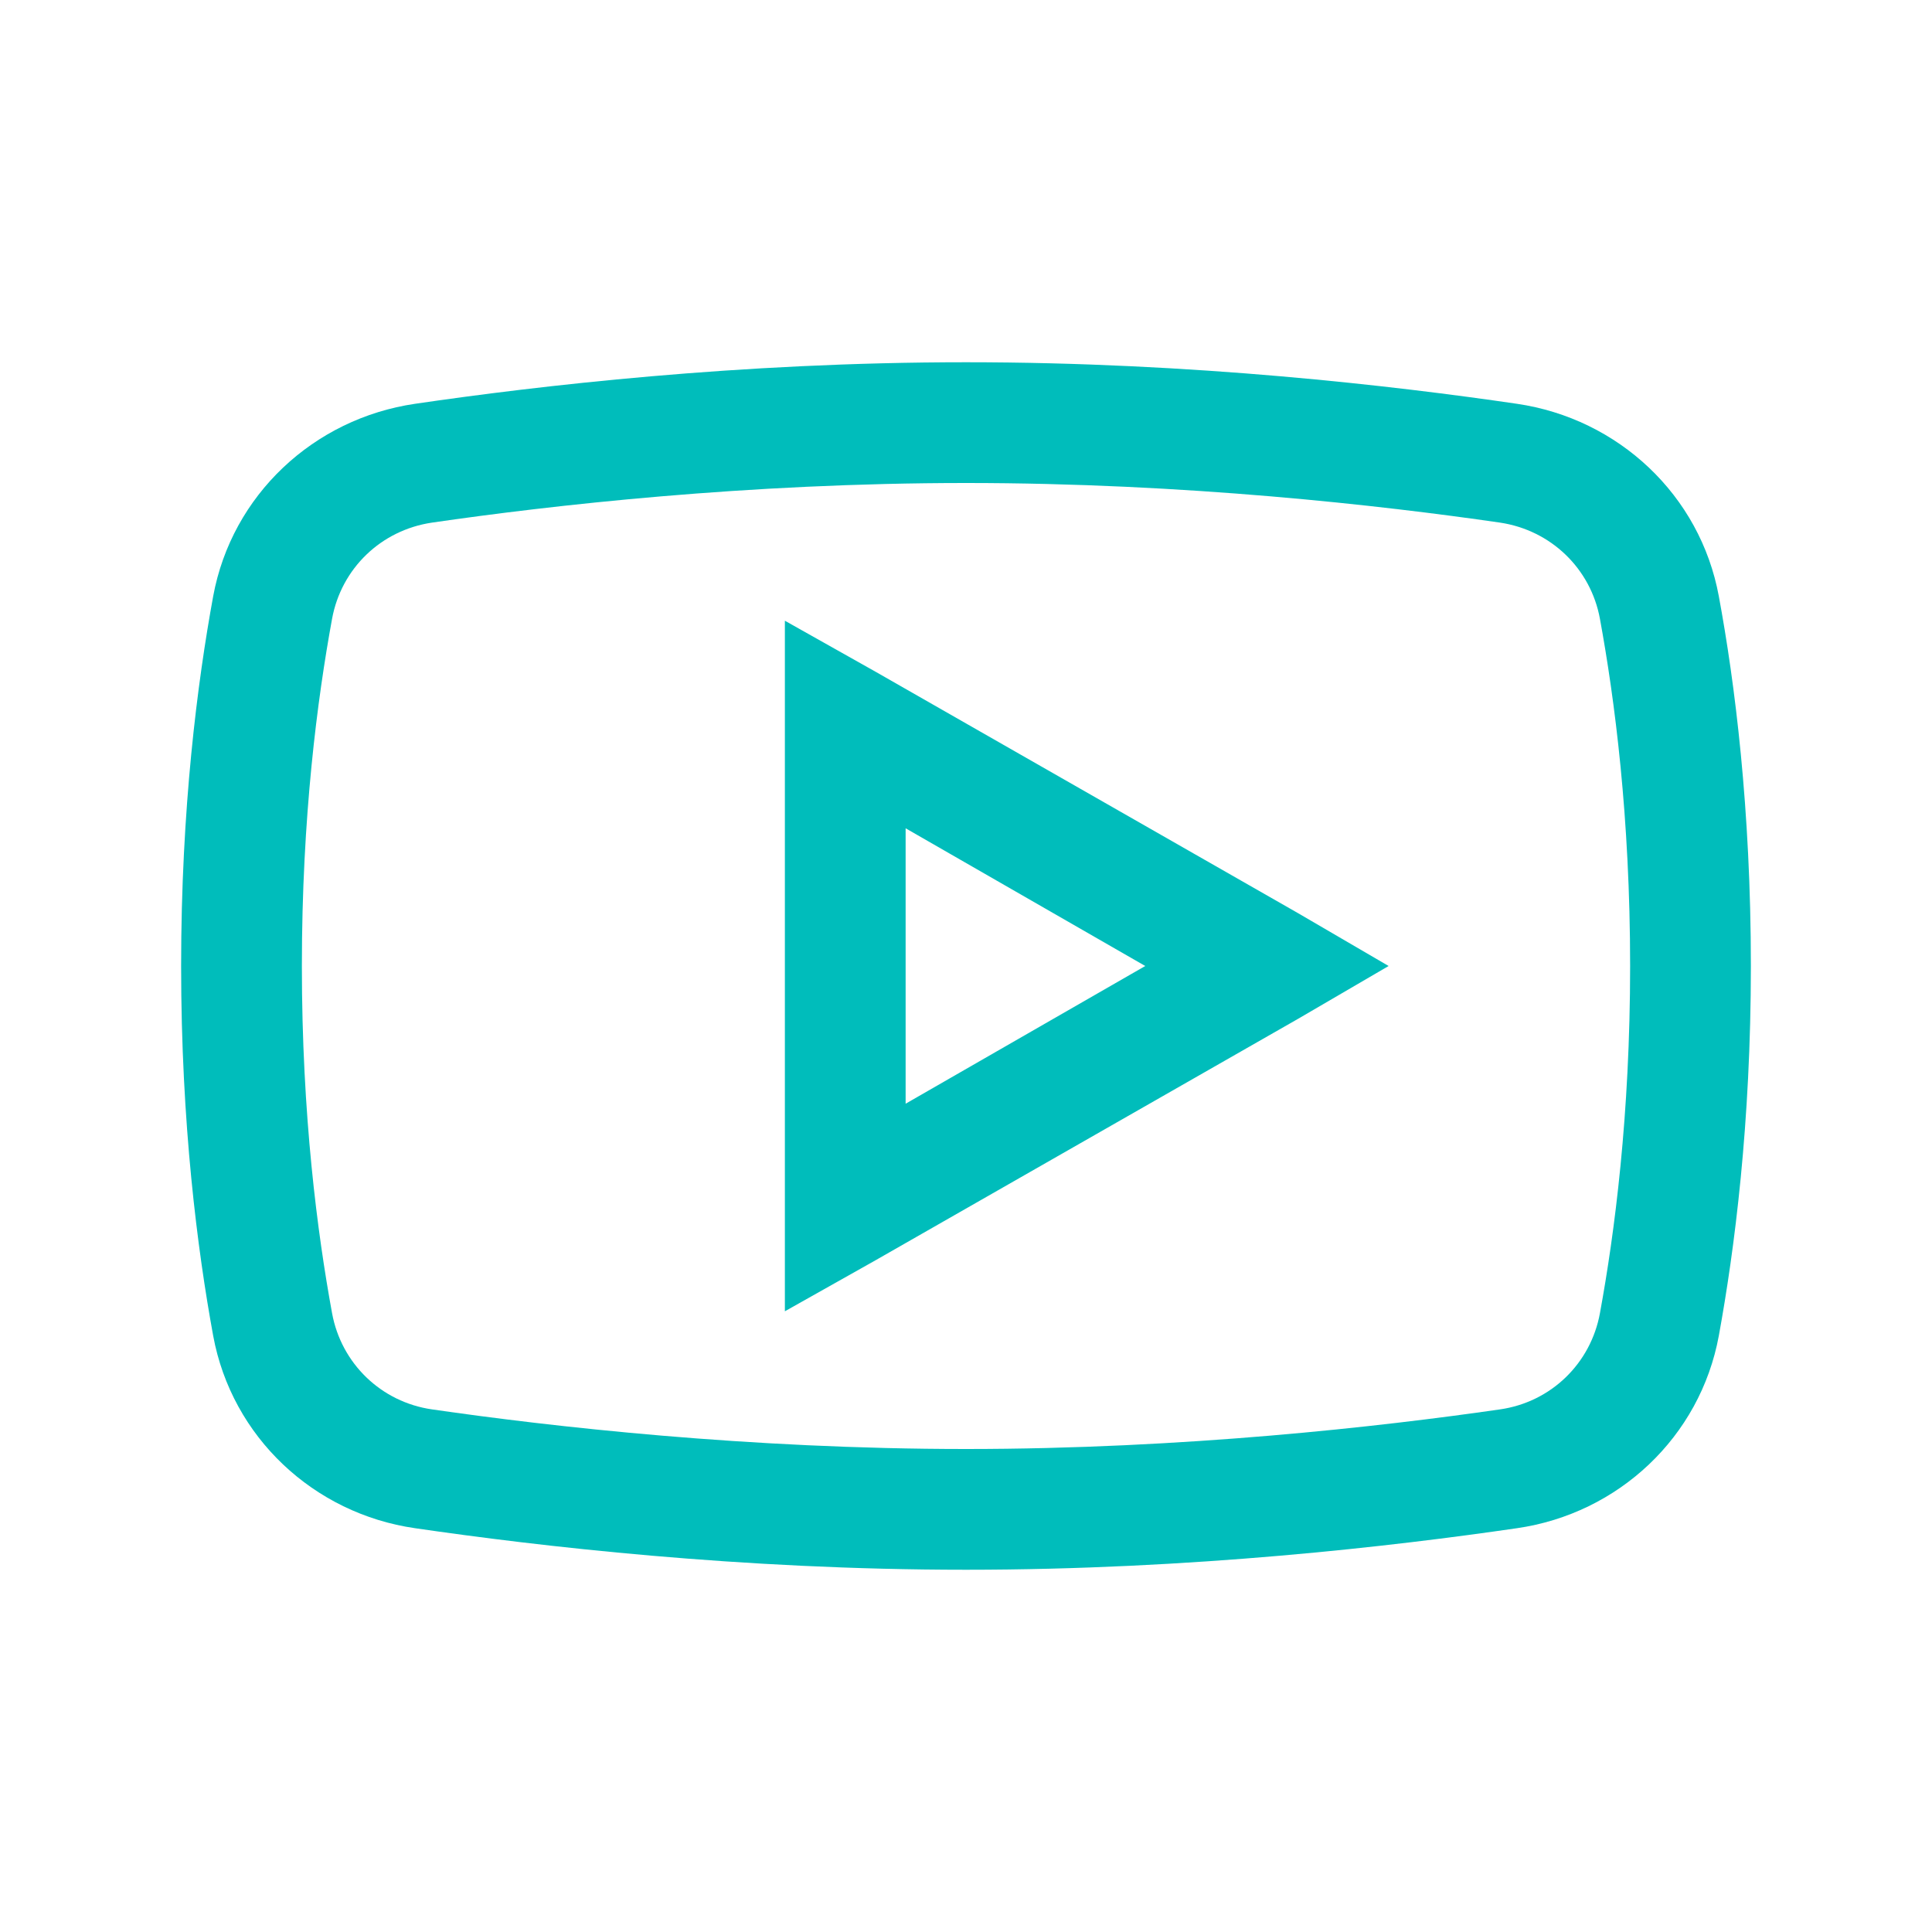 <svg fill="#00bdbb" xmlns="http://www.w3.org/2000/svg"  viewBox="0 0 32 32" width="32px" height="32px"><path d="M 16 6 C 12.234 6 8.906 6.391 6.875 6.688 C 5.195 6.934 3.84 8.199 3.531 9.875 C 3.27 11.301 3 13.387 3 16 C 3 18.613 3.27 20.699 3.531 22.125 C 3.84 23.801 5.195 25.07 6.875 25.312 C 8.914 25.609 12.254 26 16 26 C 19.746 26 23.086 25.609 25.125 25.312 C 26.805 25.07 28.16 23.801 28.469 22.125 C 28.73 20.695 29 18.605 29 16 C 29 13.395 28.734 11.305 28.469 9.875 C 28.16 8.199 26.805 6.934 25.125 6.688 C 23.094 6.391 19.766 6 16 6 Z M 16 8 C 19.633 8 22.879 8.371 24.844 8.656 C 25.688 8.781 26.348 9.418 26.5 10.25 C 26.742 11.57 27 13.527 27 16 C 27 18.469 26.742 20.43 26.5 21.75 C 26.348 22.582 25.691 23.223 24.844 23.344 C 22.871 23.629 19.609 24 16 24 C 12.391 24 9.125 23.629 7.156 23.344 C 6.312 23.223 5.652 22.582 5.5 21.75 C 5.258 20.43 5 18.477 5 16 C 5 13.52 5.258 11.57 5.5 10.25 C 5.652 9.418 6.309 8.781 7.156 8.656 C 9.117 8.371 12.367 8 16 8 Z M 13 10.281 L 13 21.719 L 14.5 20.875 L 21.5 16.875 L 23 16 L 21.5 15.125 L 14.5 11.125 Z M 15 13.719 L 18.969 16 L 15 18.281 Z"/></svg>
